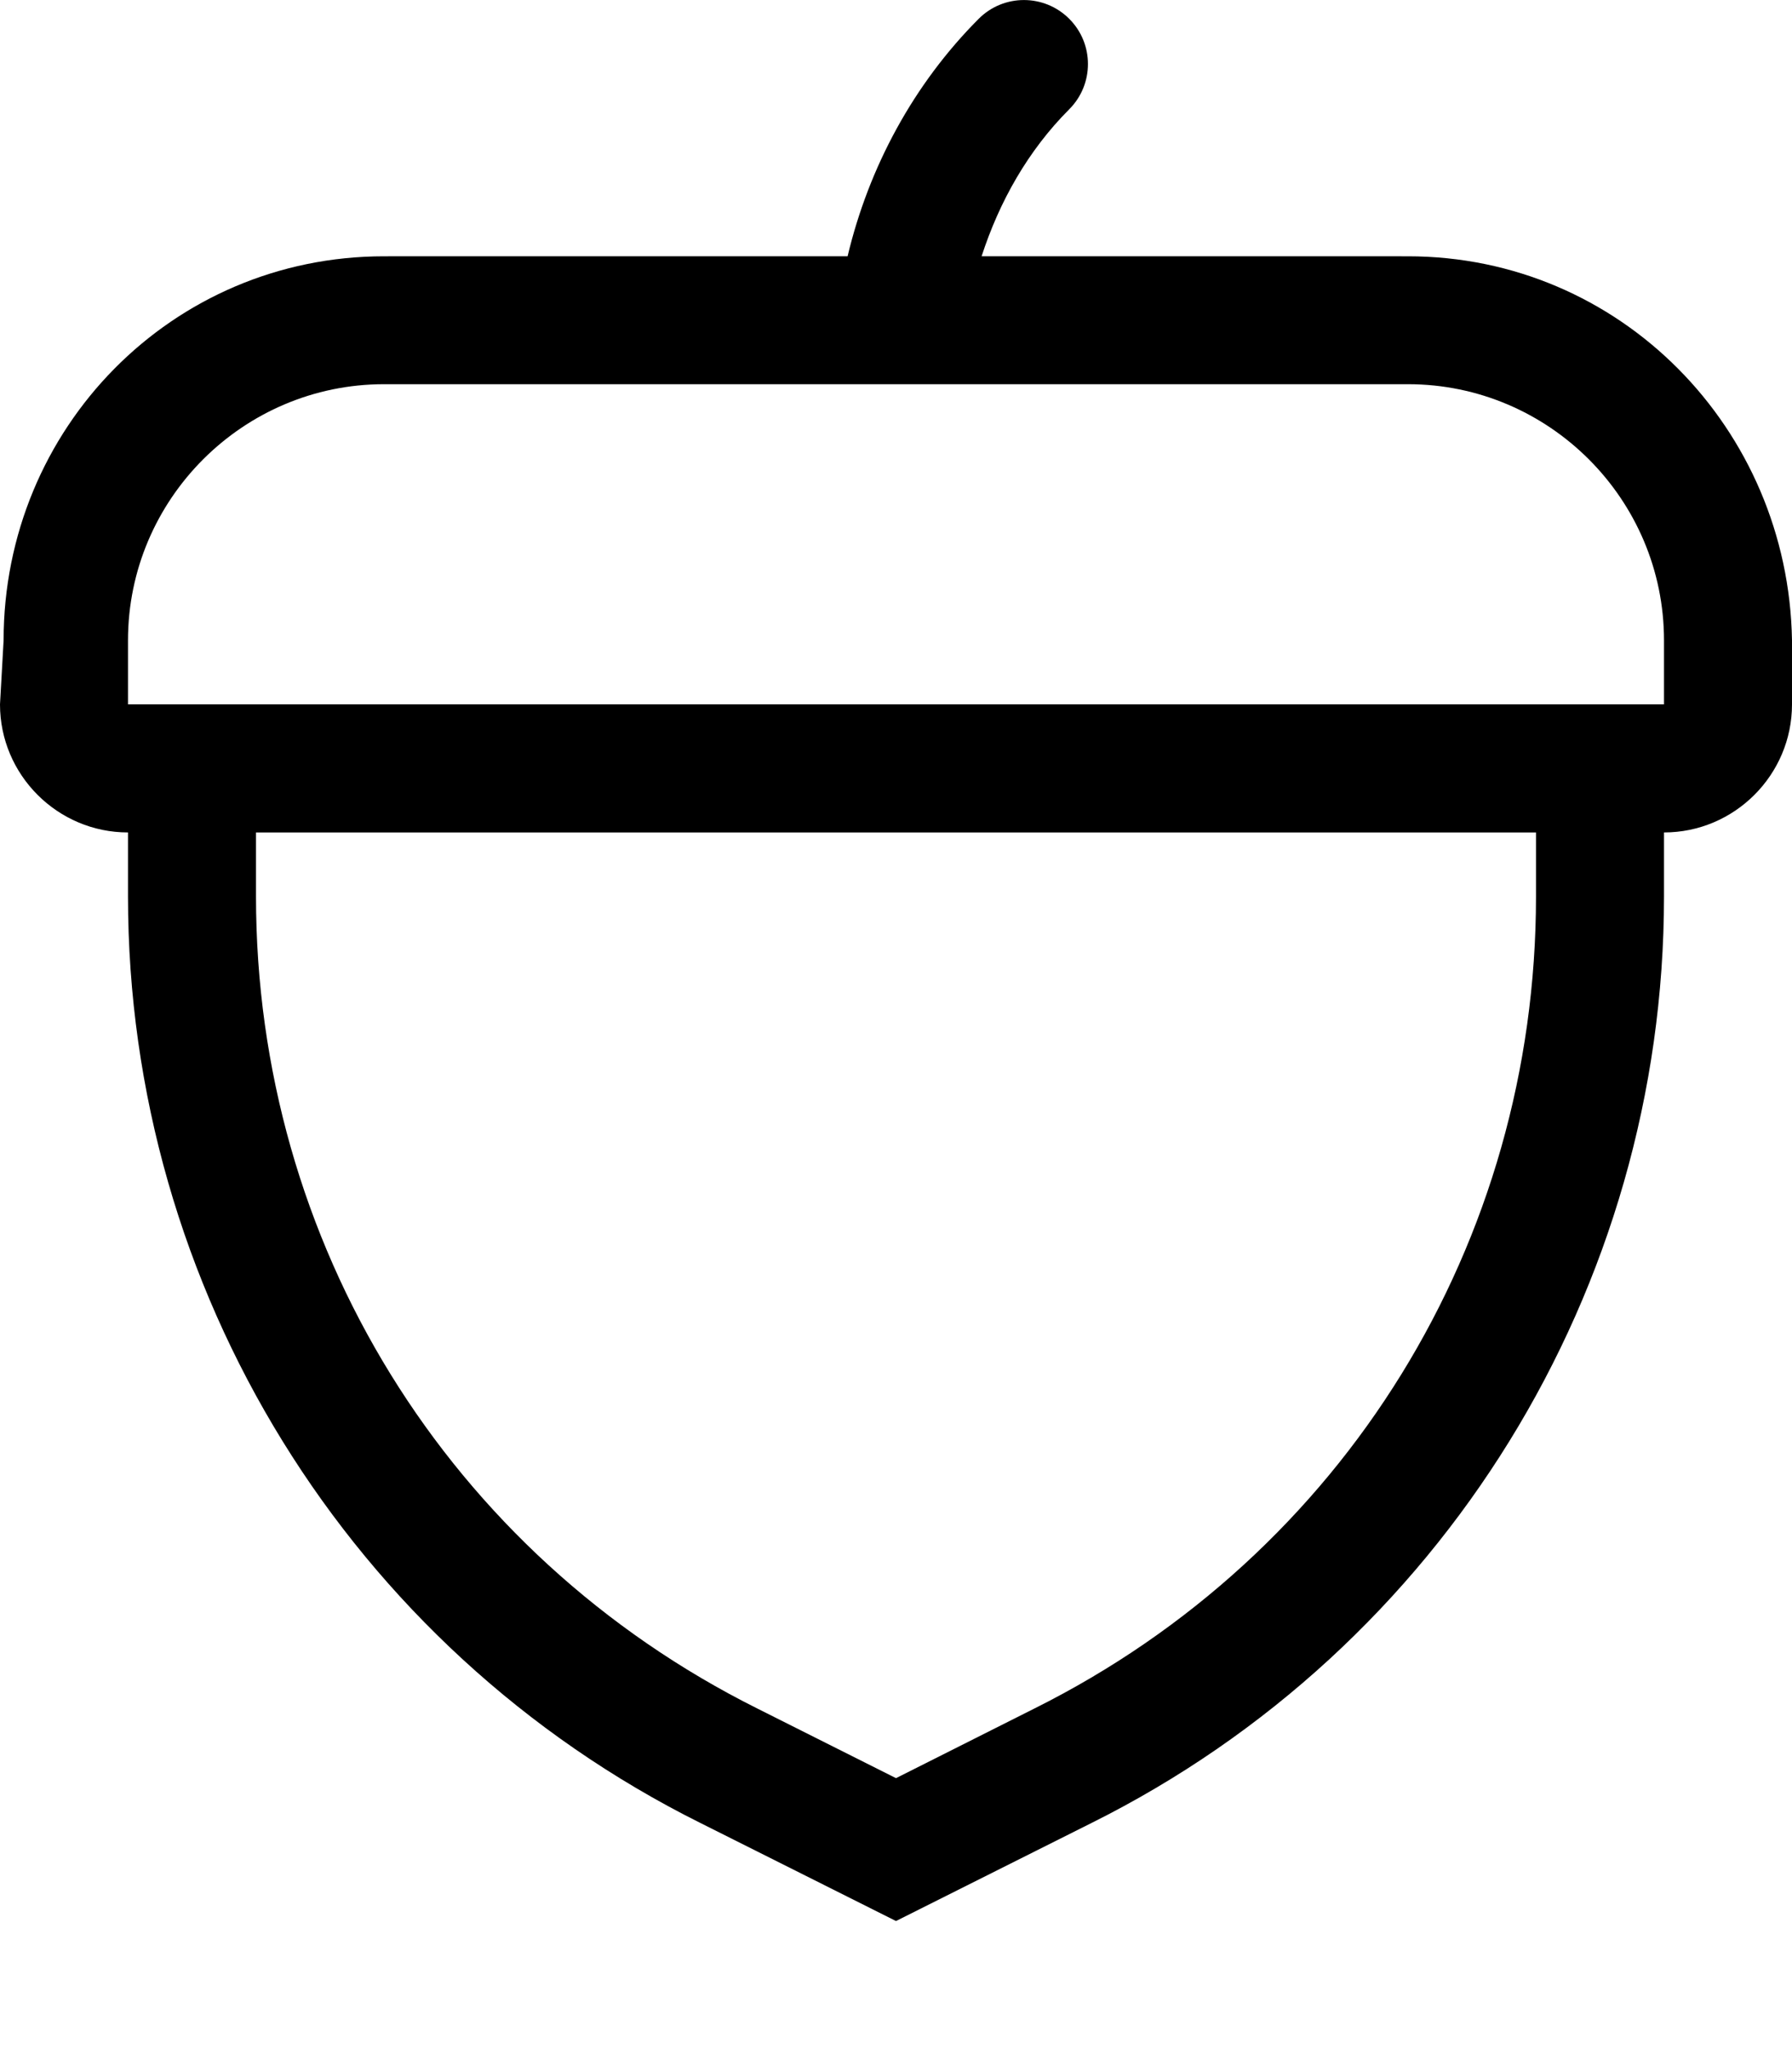 <svg xmlns="http://www.w3.org/2000/svg" viewBox="0 0 448 512"><!--! Font Awesome Pro 6.2.0 by @fontawesome - https://fontawesome.com License - https://fontawesome.com/license (Commercial License) Copyright 2022 Fonticons, Inc. --><path d="M352 64.04l-106.6-.006c4.447-13.69 11.63-26.44 21.9-36.72c6.25-6.25 6.25-16.38 0-22.62s-16.38-6.25-22.62 0C228.4 21 217.2 41.76 211.9 64.03L96 64.04c-53 0-95.1 42.97-95.1 95.97L0 176c0 17.62 14.38 32 32 32V224c0 98 55.38 187.8 143.1 231.5L224 480l48.88-24.5C360.6 411.8 416 322 416 224V208c17.62 0 32-14.38 32-32l-.001-16.01C447.1 107 405 64.04 352 64.04zM384 224c0 86.5-48 164.3-125.4 202.9L224 444.3l-34.63-17.38C112 388.3 64 310.5 64 224V208h320V224zM416 176H32V160c0-35.25 28.75-64 64-64h256c35.25 0 64 28.75 64 64V176z"/></svg>